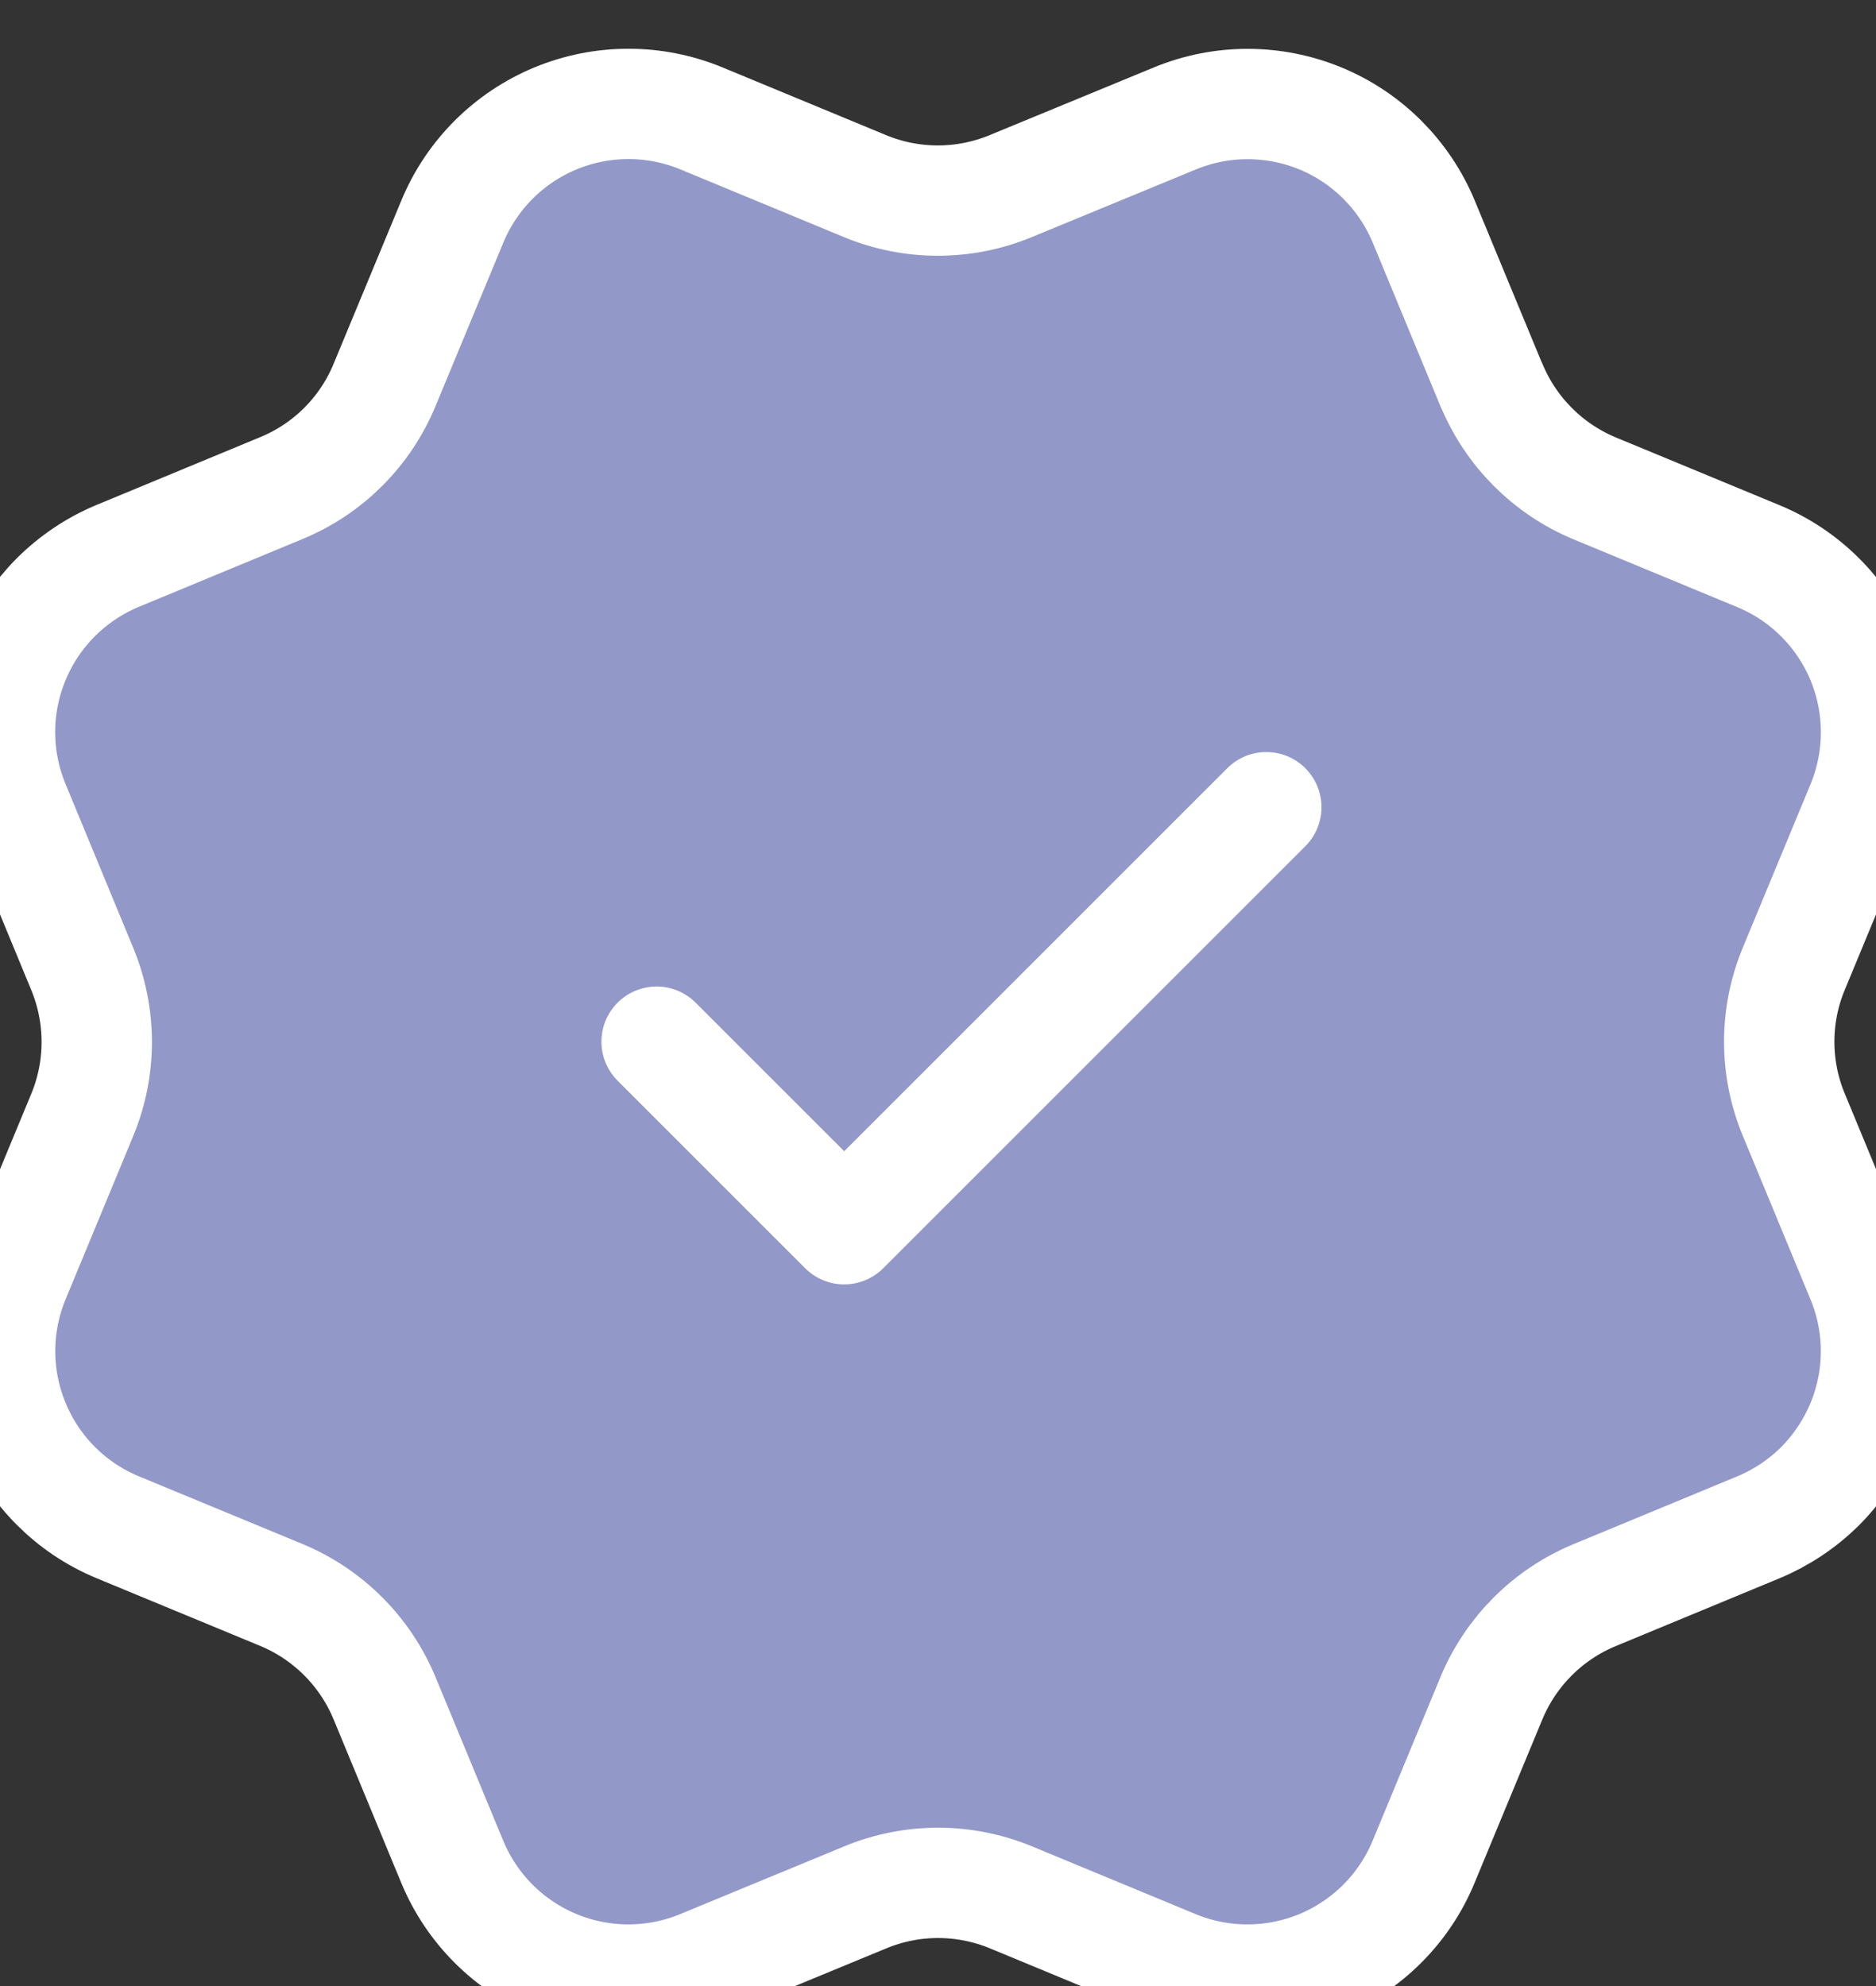 <svg width="17" height="18" viewBox="0 0 17 18" fill="none" xmlns="http://www.w3.org/2000/svg">
<rect x="0" y="0" width="17" height="18" fill="#333333" stroke="none"/>
<path d="M13.516 3.49C13.691 3.913 14.027 4.25 14.45 4.426L15.933 5.04C16.357 5.215 16.693 5.552 16.869 5.975C17.044 6.399 17.044 6.874 16.869 7.298L16.255 8.78C16.079 9.203 16.079 9.68 16.255 10.103L16.868 11.585C16.955 11.795 17 12.019 17 12.246C17 12.473 16.955 12.698 16.868 12.908C16.781 13.117 16.654 13.308 16.494 13.469C16.333 13.629 16.142 13.756 15.933 13.843L14.45 14.457C14.027 14.632 13.691 14.968 13.515 15.391L12.9 16.875C12.725 17.298 12.389 17.634 11.965 17.81C11.542 17.985 11.066 17.985 10.643 17.81L9.161 17.196C8.737 17.021 8.262 17.021 7.839 17.197L6.355 17.81C5.932 17.985 5.457 17.985 5.034 17.81C4.611 17.635 4.275 17.299 4.099 16.876L3.485 15.392C3.31 14.969 2.974 14.632 2.551 14.456L1.067 13.842C0.644 13.667 0.308 13.331 0.133 12.907C-0.043 12.484 -0.043 12.009 0.132 11.586L0.746 10.103C0.921 9.68 0.92 9.204 0.745 8.781L0.132 7.297C0.045 7.087 3.63936e-05 6.862 2.21833e-08 6.635C-3.63493e-05 6.408 0.045 6.183 0.132 5.974C0.218 5.764 0.346 5.574 0.506 5.413C0.667 5.253 0.857 5.125 1.067 5.038L2.549 4.424C2.972 4.25 3.309 3.914 3.484 3.491L4.099 2.008C4.274 1.585 4.611 1.248 5.034 1.073C5.457 0.898 5.933 0.898 6.356 1.073L7.839 1.687C8.262 1.862 8.737 1.862 9.161 1.686L10.645 1.074C11.068 0.899 11.543 0.899 11.967 1.074C12.39 1.249 12.726 1.586 12.902 2.009L13.516 3.493L13.516 3.49Z" fill="#9298C8"/>
<path d="M5.95 9.441L7.65 11.141L11.475 7.316M13.516 3.49C13.691 3.913 14.027 4.25 14.45 4.426L15.933 5.04C16.357 5.215 16.693 5.552 16.869 5.975C17.044 6.399 17.044 6.874 16.869 7.298L16.255 8.78C16.079 9.203 16.079 9.68 16.255 10.103L16.868 11.585C16.955 11.795 17 12.019 17 12.246C17 12.473 16.955 12.698 16.868 12.908C16.781 13.117 16.654 13.308 16.494 13.469C16.333 13.629 16.142 13.756 15.933 13.843L14.45 14.457C14.027 14.632 13.691 14.968 13.515 15.391L12.9 16.875C12.725 17.298 12.389 17.634 11.965 17.81C11.542 17.985 11.066 17.985 10.643 17.81L9.161 17.196C8.737 17.021 8.262 17.021 7.839 17.197L6.355 17.81C5.932 17.985 5.457 17.985 5.034 17.81C4.611 17.635 4.275 17.299 4.099 16.876L3.485 15.392C3.31 14.969 2.974 14.632 2.551 14.456L1.067 13.842C0.644 13.667 0.308 13.331 0.133 12.907C-0.043 12.484 -0.043 12.009 0.132 11.586L0.746 10.103C0.921 9.68 0.92 9.204 0.745 8.781L0.132 7.297C0.045 7.087 3.63936e-05 6.862 2.21833e-08 6.635C-3.63493e-05 6.408 0.045 6.183 0.132 5.974C0.218 5.764 0.346 5.574 0.506 5.413C0.667 5.253 0.857 5.125 1.067 5.038L2.549 4.424C2.972 4.25 3.309 3.914 3.484 3.491L4.099 2.008C4.274 1.585 4.611 1.248 5.034 1.073C5.457 0.898 5.933 0.898 6.356 1.073L7.839 1.687C8.262 1.862 8.737 1.862 9.161 1.686L10.645 1.074C11.068 0.899 11.543 0.899 11.967 1.074C12.39 1.249 12.726 1.586 12.902 2.009L13.516 3.493L13.516 3.49Z" stroke="white" stroke-linecap="round" stroke-linejoin="round"/>
</svg>
